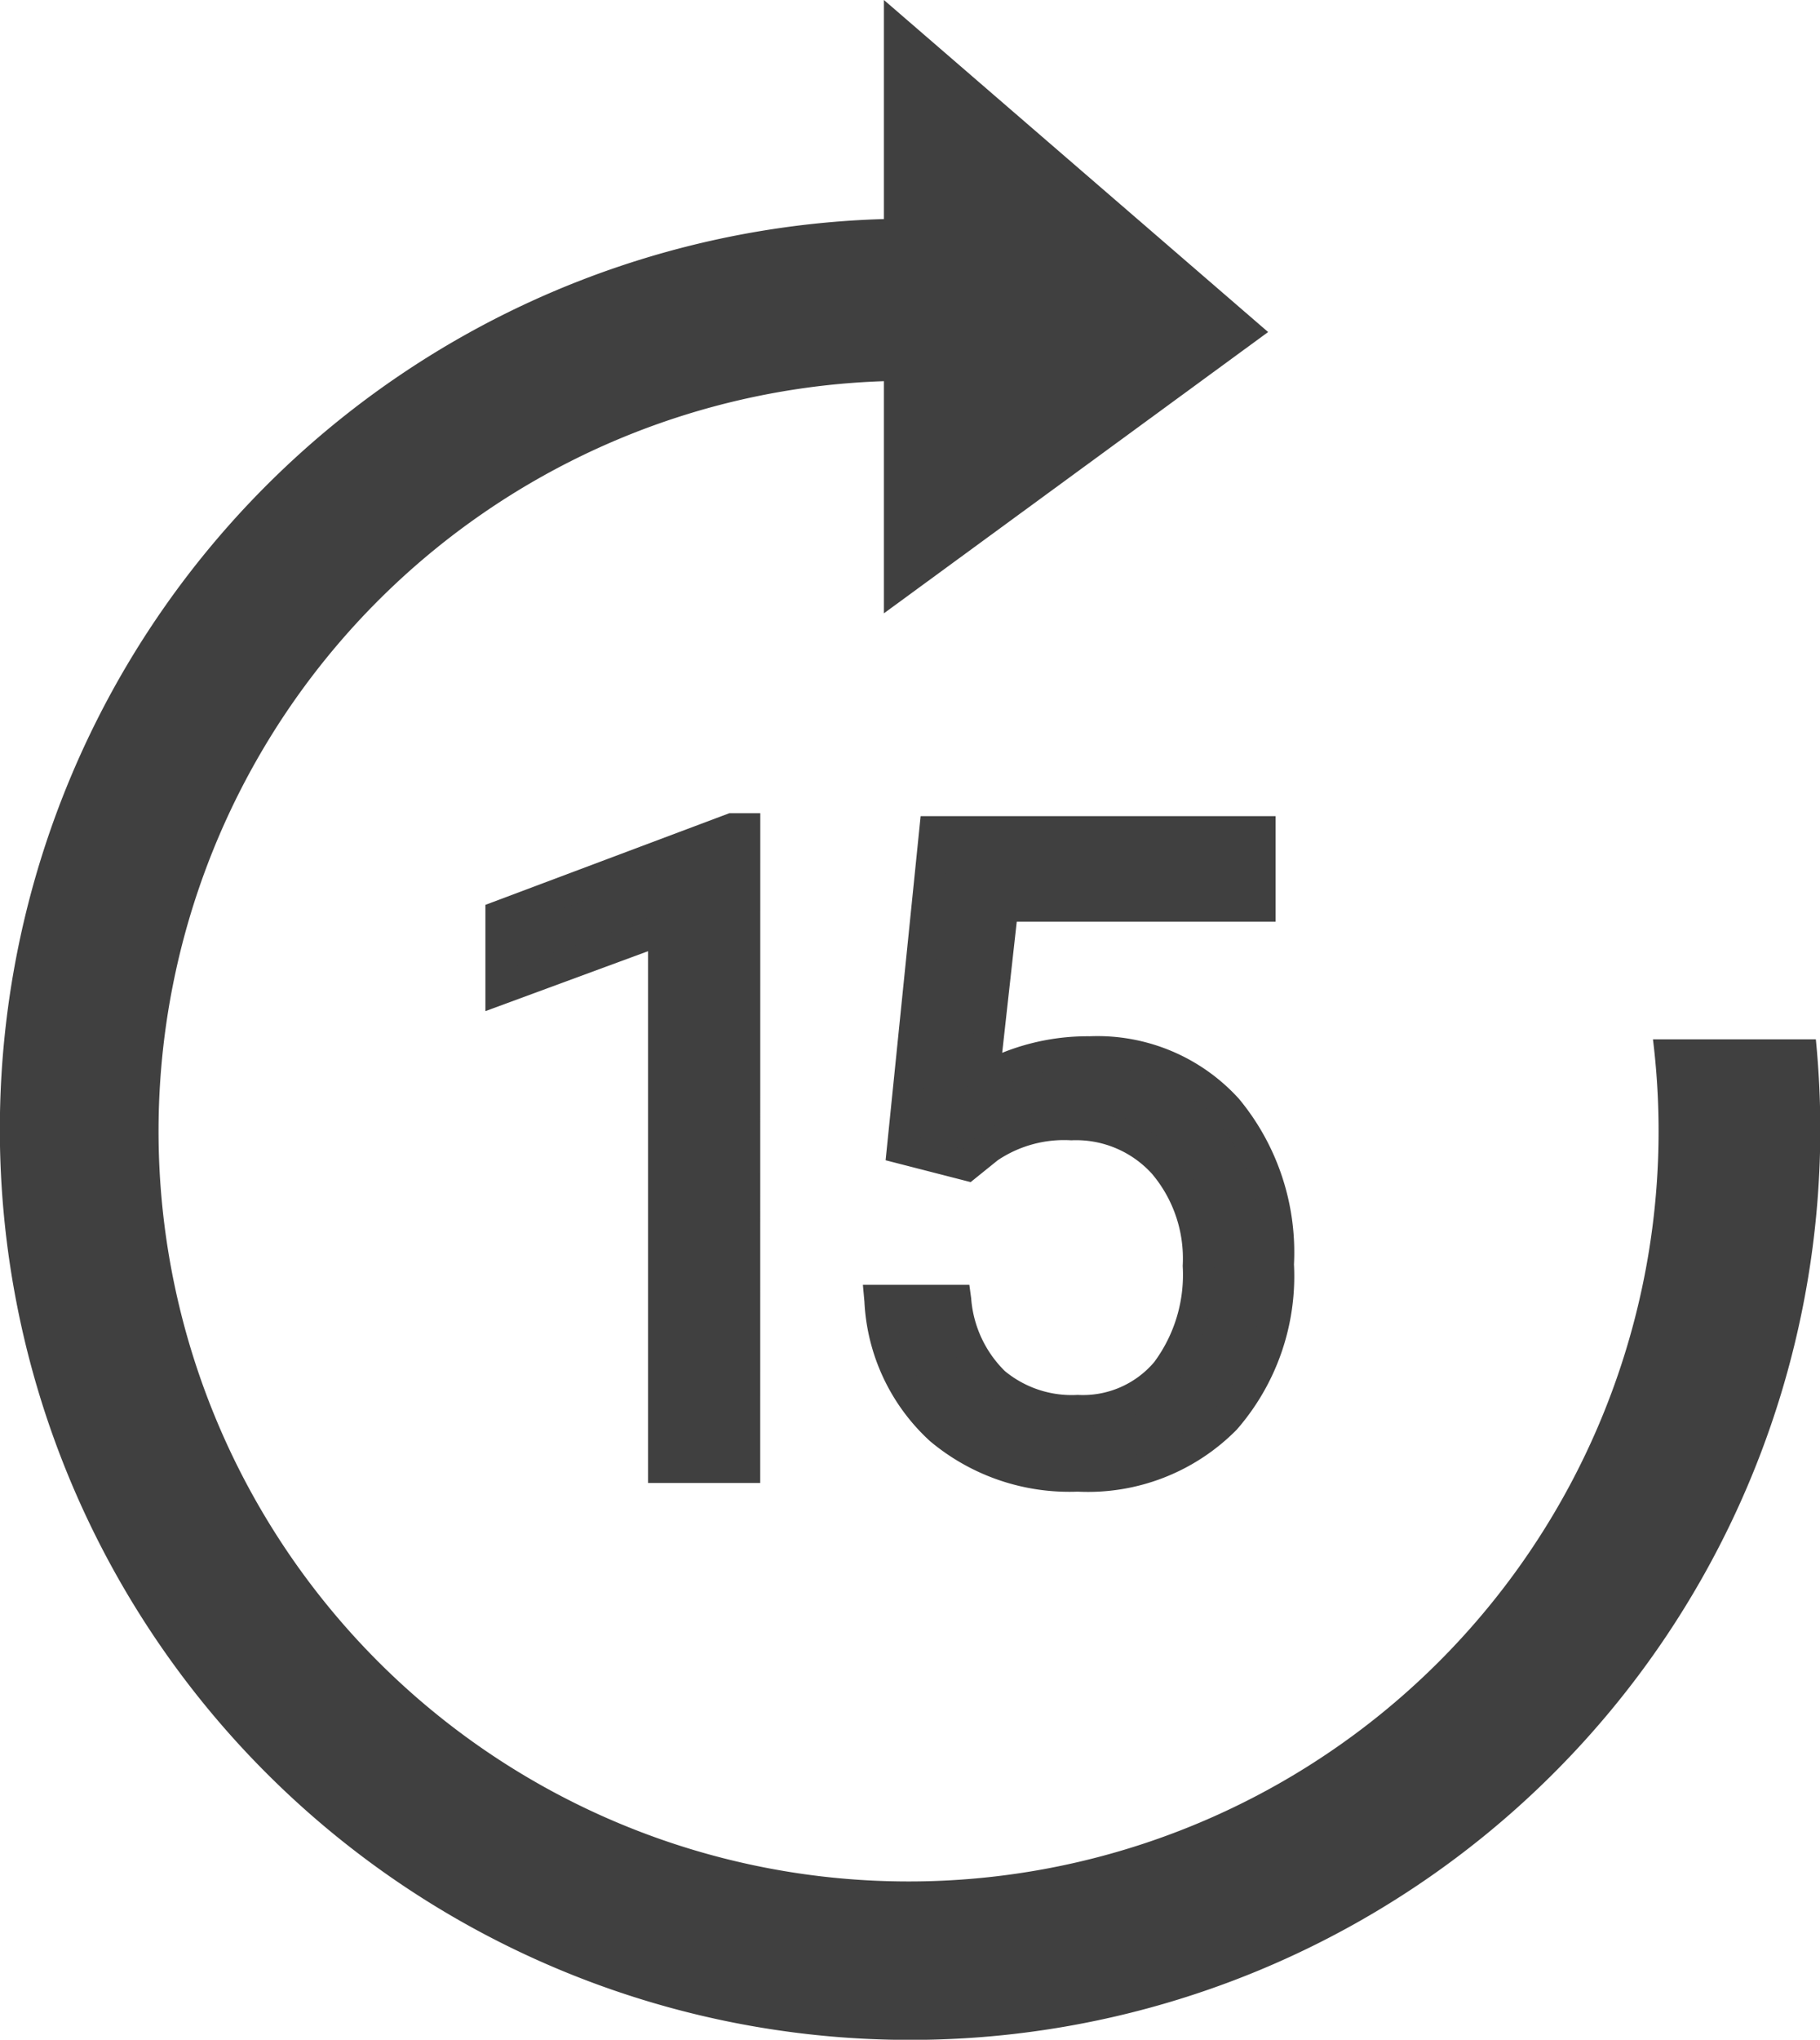 <svg xmlns="http://www.w3.org/2000/svg" width="24.994" height="28" viewBox="0 0 24.994 28"><g fill="#404040"><path d="M12.5 3.006q.315 0 .625.016v2.226a10.78 10.78 0 00-.625-.021 10.3 10.3 0 1010.2 9.04h2.237c.04.407.061.818.061 1.235a12.5 12.5 0 11-12.5-12.5z"/><path d="M12.139 8.419V0l5.276 4.558M10.227 20.144H9.113v-7.389l-2.235.821v-1.008l3.176-1.192h.174z"/><path d="M10.44 20.357H8.9v-7.3l-2.234.823v-1.459l3.35-1.258h.425zm-1.114-.425h.69v-8.311l-2.925 1.1v.555l2.236-.821zm3.061-4.163l.443-4.351h4.471v1.024h-3.53l-.264 2.379a2.818 2.818 0 011.457-.377 2.408 2.408 0 011.894.788 3.088 3.088 0 01.7 2.131 2.98 2.98 0 01-.728 2.124 2.653 2.653 0 01-2.035.776 2.757 2.757 0 01-1.888-.641 2.559 2.559 0 01-.833-1.774h1.049a1.76 1.76 0 00.533 1.129 1.658 1.658 0 001.139.381 1.5 1.5 0 001.214-.528 2.2 2.2 0 00.441-1.456 2.024 2.024 0 00-.477-1.405 1.621 1.621 0 00-1.267-.53 1.827 1.827 0 00-1.139.317l-.294.24z"/><path d="M14.798 20.476a2.974 2.974 0 01-2.027-.694 2.775 2.775 0 01-.9-1.914l-.021-.231h1.462l.025.184a1.562 1.562 0 00.463 1 1.441 1.441 0 001 .327 1.283 1.283 0 001.051-.451 2.011 2.011 0 00.391-1.32 1.8 1.8 0 00-.422-1.264 1.406 1.406 0 00-1.109-.46 1.634 1.634 0 00-1.009.274l-.372.3-1.168-.3.481-4.724h4.875v1.449h-3.555l-.2 1.8a3.143 3.143 0 011.2-.227 2.623 2.623 0 012.052.859 3.3 3.3 0 01.755 2.272 3.2 3.2 0 01-.786 2.269 2.868 2.868 0 01-2.186.851zm-2.481-2.415a2.248 2.248 0 00.733 1.4 2.565 2.565 0 001.748.588 2.429 2.429 0 001.88-.709 2.789 2.789 0 00.671-1.979 2.9 2.9 0 00-.647-1.989 2.186 2.186 0 00-1.735-.717 2.622 2.622 0 00-1.349.348l-.365.215.331-2.989h3.508v-.6h-4.068l-.405 3.982.606.156.211-.172a2.04 2.04 0 011.273-.365 1.833 1.833 0 011.425.6 2.24 2.24 0 01.531 1.547 2.417 2.417 0 01-.49 1.593 1.705 1.705 0 01-1.377.6 1.744 1.744 0 01-1.852-1.51z"/></g></svg>